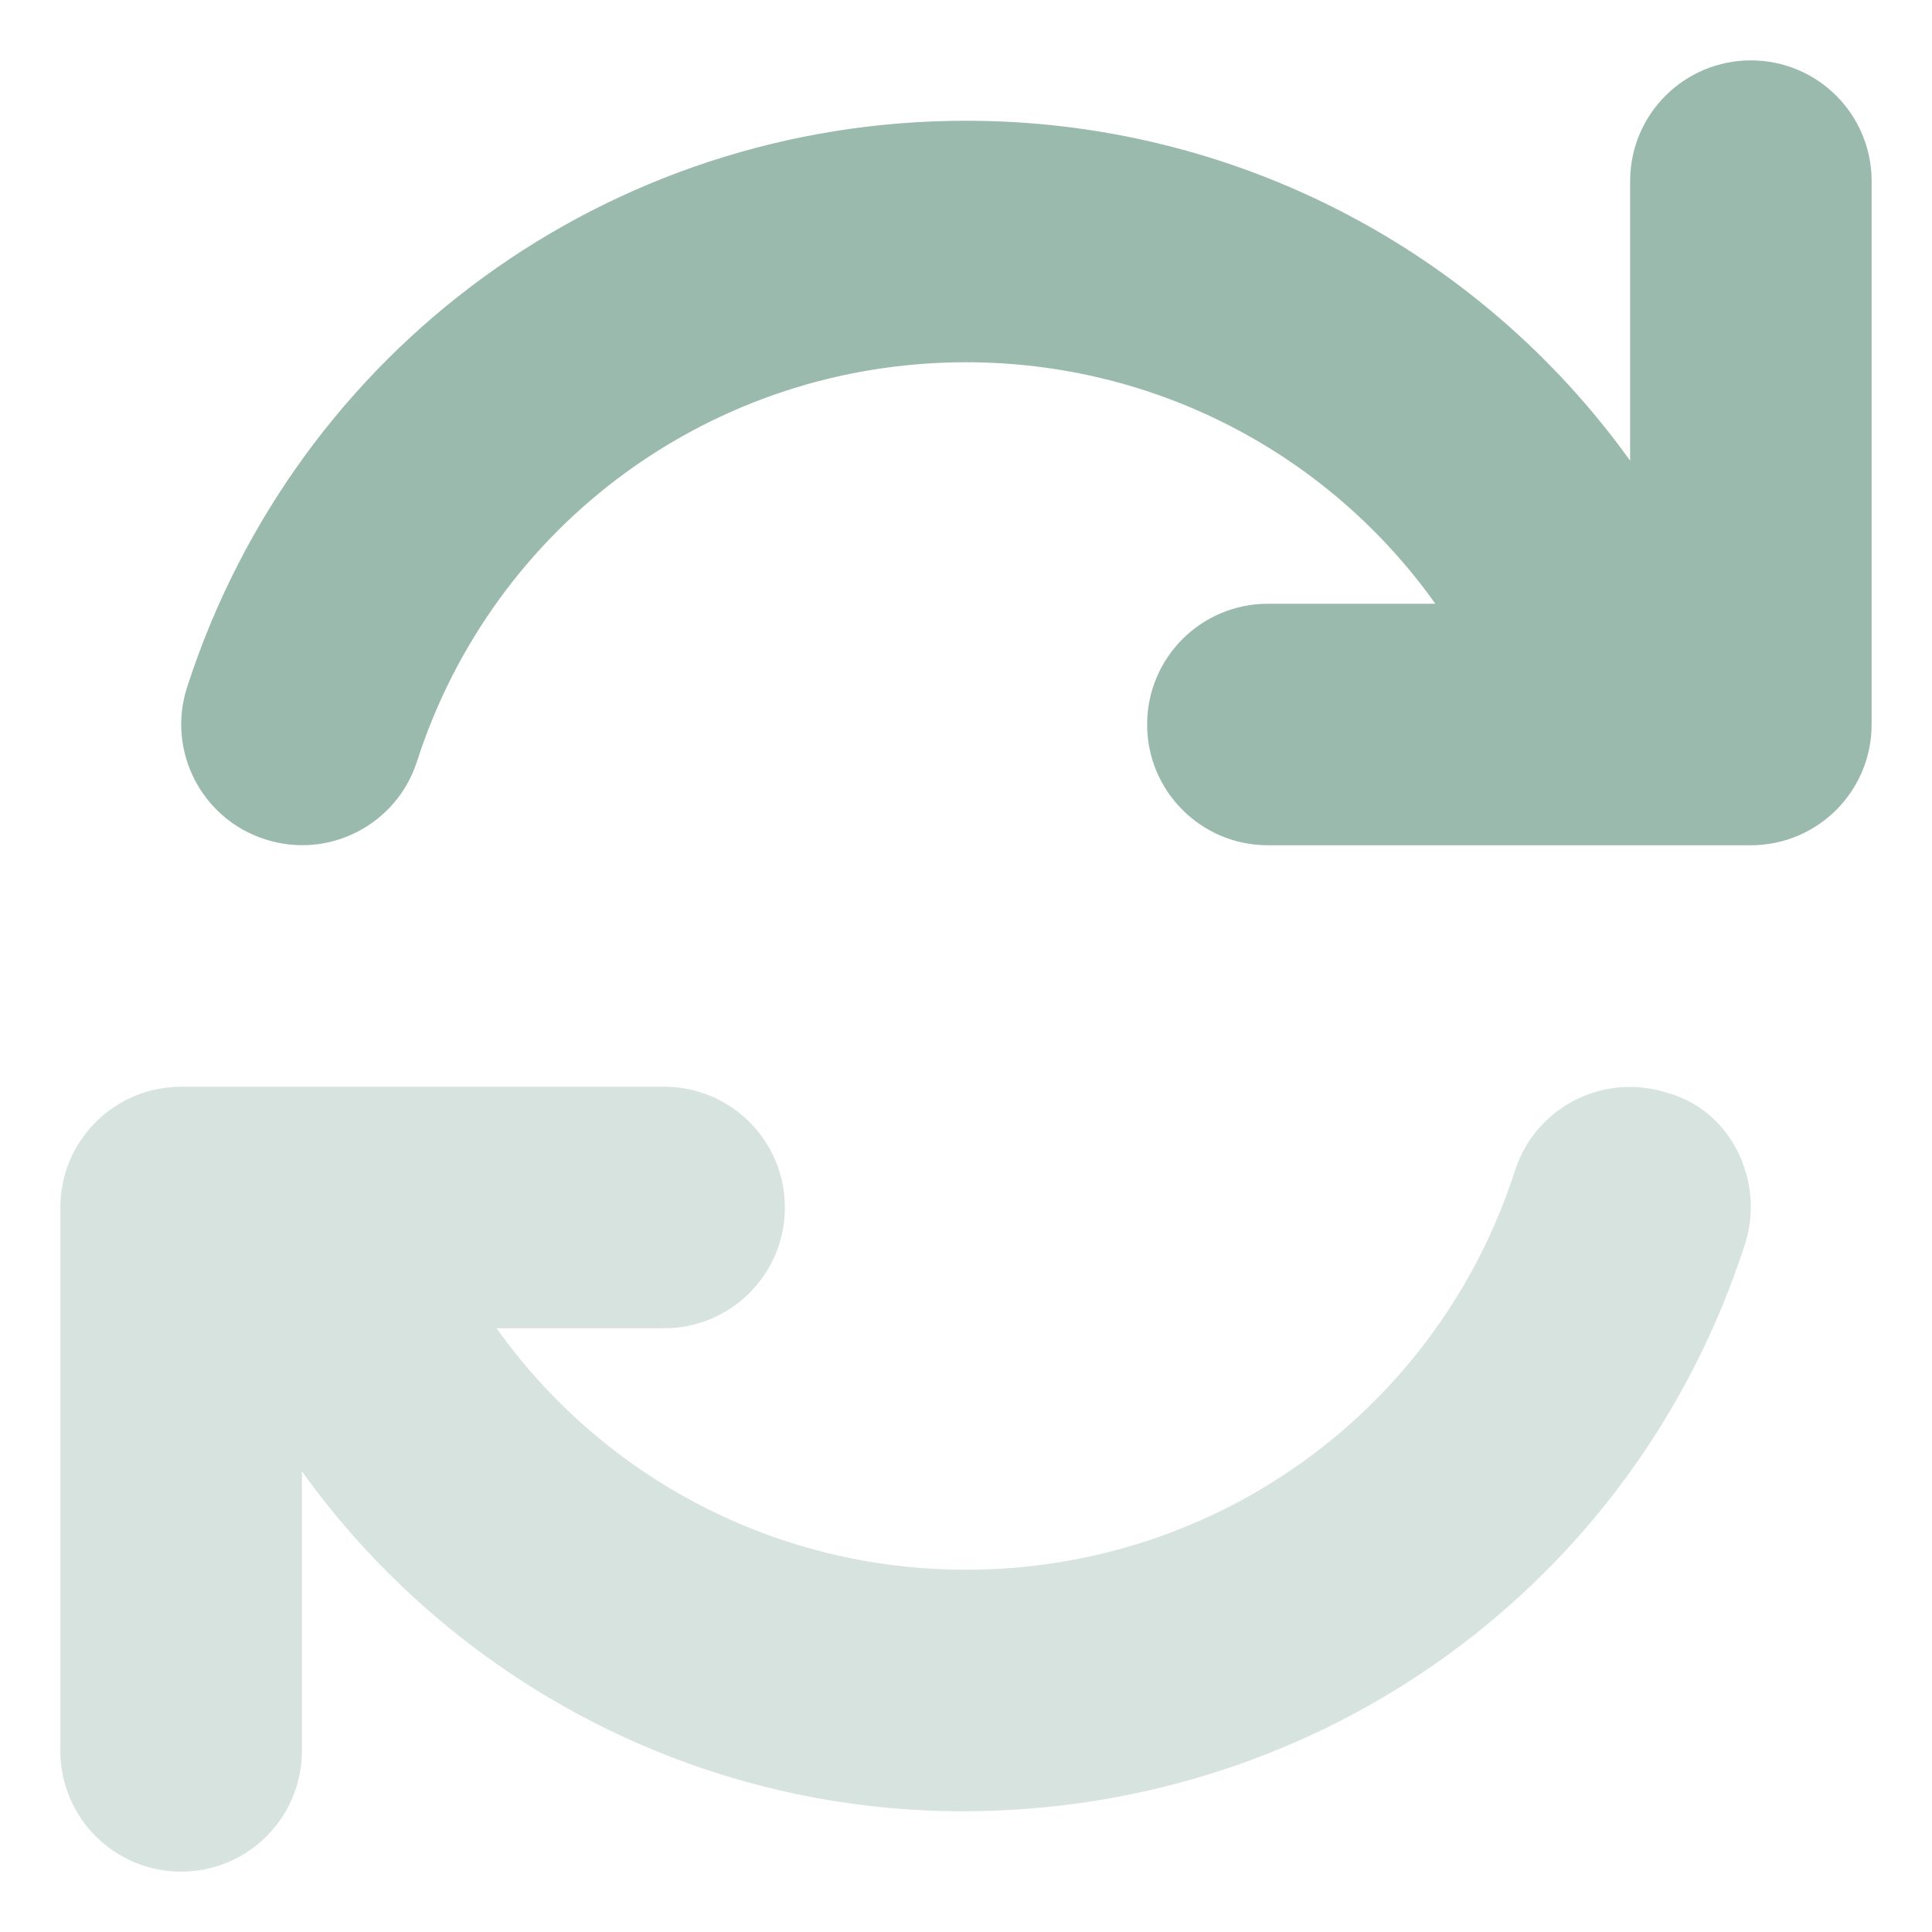 <svg width="512" height="512" viewBox="0 0 512 512" fill="none" xmlns="http://www.w3.org/2000/svg">
<path d="M496 48V192C496 209.69 481.67 224 464 224H336C318.33 224 304 209.69 304 192C304 174.31 318.33 160 336 160H380.38C352.3 120.5 306.5 96 256 96C189.4 96 130.9 138.5 110.5 201.8C105.1 218.6 87.08 227.9 70.19 222.4C53.38 216.994 44.14 198.93 49.58 182.12C78.59 92.34 161.5 32 256 32C327.36 32 392.1 66.52 432 122.09V48C432 30.31 446.33 16 464 16C481.67 16 496 30.31 496 48Z" fill="#9ABAAE"/>
<path opacity="0.4" d="M462.4 329.8C433.4 419.7 350.4 480 255.1 480C184.6 480 119.9 445.5 80 389.9V464C80 481.69 65.67 496 48 496C30.33 496 16 481.69 16 464V320C16 302.31 30.33 288 48 288H176C193.67 288 208 302.31 208 320C208 337.69 193.67 352 176 352H131.6C159.7 391.5 205.5 416 256 416C322.58 416 381.1 373.47 401.5 310.2C406.922 293.42 424.88 284.17 441.8 289.61C458.6 294.1 467.9 313 462.4 329.8Z" fill="#9ABAAE"/>
</svg>
